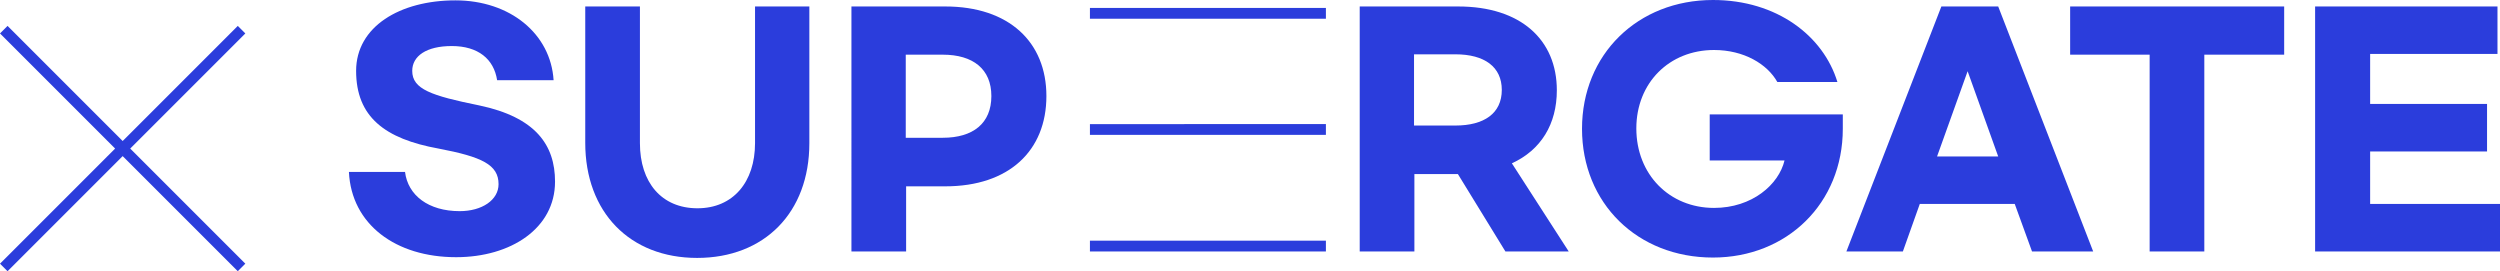<?xml version="1.0" encoding="utf-8"?>
<!-- Generator: Adobe Illustrator 27.3.1, SVG Export Plug-In . SVG Version: 6.00 Build 0)  -->
<svg version="1.1" id="Layer_1" xmlns="http://www.w3.org/2000/svg" xmlns:xlink="http://www.w3.org/1999/xlink" x="0px" y="0px"
	 viewBox="0 0 695 75.4" style="enable-background:new 0 0 695 75.4;" xml:space="preserve">
<style type="text/css">
	.st0{fill:#2B3DDC;}
</style>
<g id="SUPERGATE">
	<path class="st0" d="M153.9,22.3h-15.7c-0.9-5.9-5.3-9.5-12.6-9.5c-7.1,0-11,2.8-11,6.9c0,5.1,5.3,6.9,18.6,9.6
		c15.7,3.3,21.1,11,21.1,21.2c0,13-12.3,21-27.5,21c-16.8,0-29.1-9.1-29.8-23.7h15.6c0.8,6.5,6.5,10.9,15.2,10.9
		c6.2,0,10.8-3.1,10.8-7.5c0-5.4-4.6-7.6-16.7-9.9C107,38.6,99,32.5,99,19.7c0-12.3,12.2-19.6,27.6-19.6
		C141.8,0.1,153.1,9.4,153.9,22.3z"/>
	<path class="st0" d="M162.7,1.8h15.2v38c0,10.9,6,18.1,16,18.1c9.9,0,16-7.3,16-18.1v-38H225v38c0,19.3-12.5,31.9-31.2,31.9
		s-31.1-12.7-31.1-32V1.8z"/>
	<path class="st0" d="M236.6,1.8h26.2c17.7,0,28.1,9.9,28.1,24.9c0,15.2-10.4,25.1-28.1,25.1h-10.9v18.1h-15.2V1.8H236.6z
		 M262.1,38.3c8.4,0,13.5-4,13.5-11.6c0-7.5-5.1-11.5-13.5-11.5h-10.3v23.1H262.1z"/>
	<path class="st0" d="M418.5,69.9l-13.2-21.5h-12.1v21.5H378V1.8h27.4c17.3,0,27.4,9.2,27.4,23.3c0,9.4-4.4,16.6-12.5,20.3
		l15.8,24.5C436.1,69.9,418.5,69.9,418.5,69.9z M393.1,34.9h11.5c8,0,12.9-3.4,12.9-9.9c0-6.4-4.8-9.9-12.9-9.9h-11.5V34.9z"/>
	<path class="st0" d="M510.8,22.8h-16.7c-2.8-5-9.3-8.9-17.6-8.9c-12.4,0-21.6,9.1-21.6,21.8c0,12.8,9.2,22.1,21.6,22.1
		c10.6,0,18-6.5,19.6-13.2h-20.8V31.8h37v4c0,20.7-15.5,35.8-36.1,35.8c-21,0-36.4-15.1-36.4-35.8S455.3,0,476.2,0
		C494,0,506.9,10,510.8,22.8z"/>
	<path class="st0" d="M560.1,56.7h-26.4L529,69.9h-15.7l26.4-68.1h15.8l26.4,68.1h-17L560.1,56.7z M555.5,43.5L547,19.8l-8.5,23.7
		H555.5z"/>
	<path class="st0" d="M634.9,15.2h-22.1v54.7h-15.2V15.2h-22.1V1.8H635v13.4H634.9z"/>
	<path class="st0" d="M643.6,1.8h50.7V15h-35.4v13.9h32.5v13.2h-32.5v14.6H695v13.2h-51.4V1.8z"/>
</g>
<path id="X" class="st0" d="M0,9.3l32,32l-32,32l2.1,2.1l32-32l32,32l2.1-2.1l-32-32l32-32l-2.1-2.1l-32,32l-32-32L0,9.3z"/>
<g id="_x33__Lines_00000040556106517921932590000005610151148182534293_">
	<path class="st0" d="M303,69.9h65.6v-3H303V69.9z"/>
	<path class="st0" d="M303,37.5h65.6v-3H303V37.5z"/>
	<path class="st0" d="M303,5.2h65.6v-3H303V5.2z"/>
</g>
</svg>
